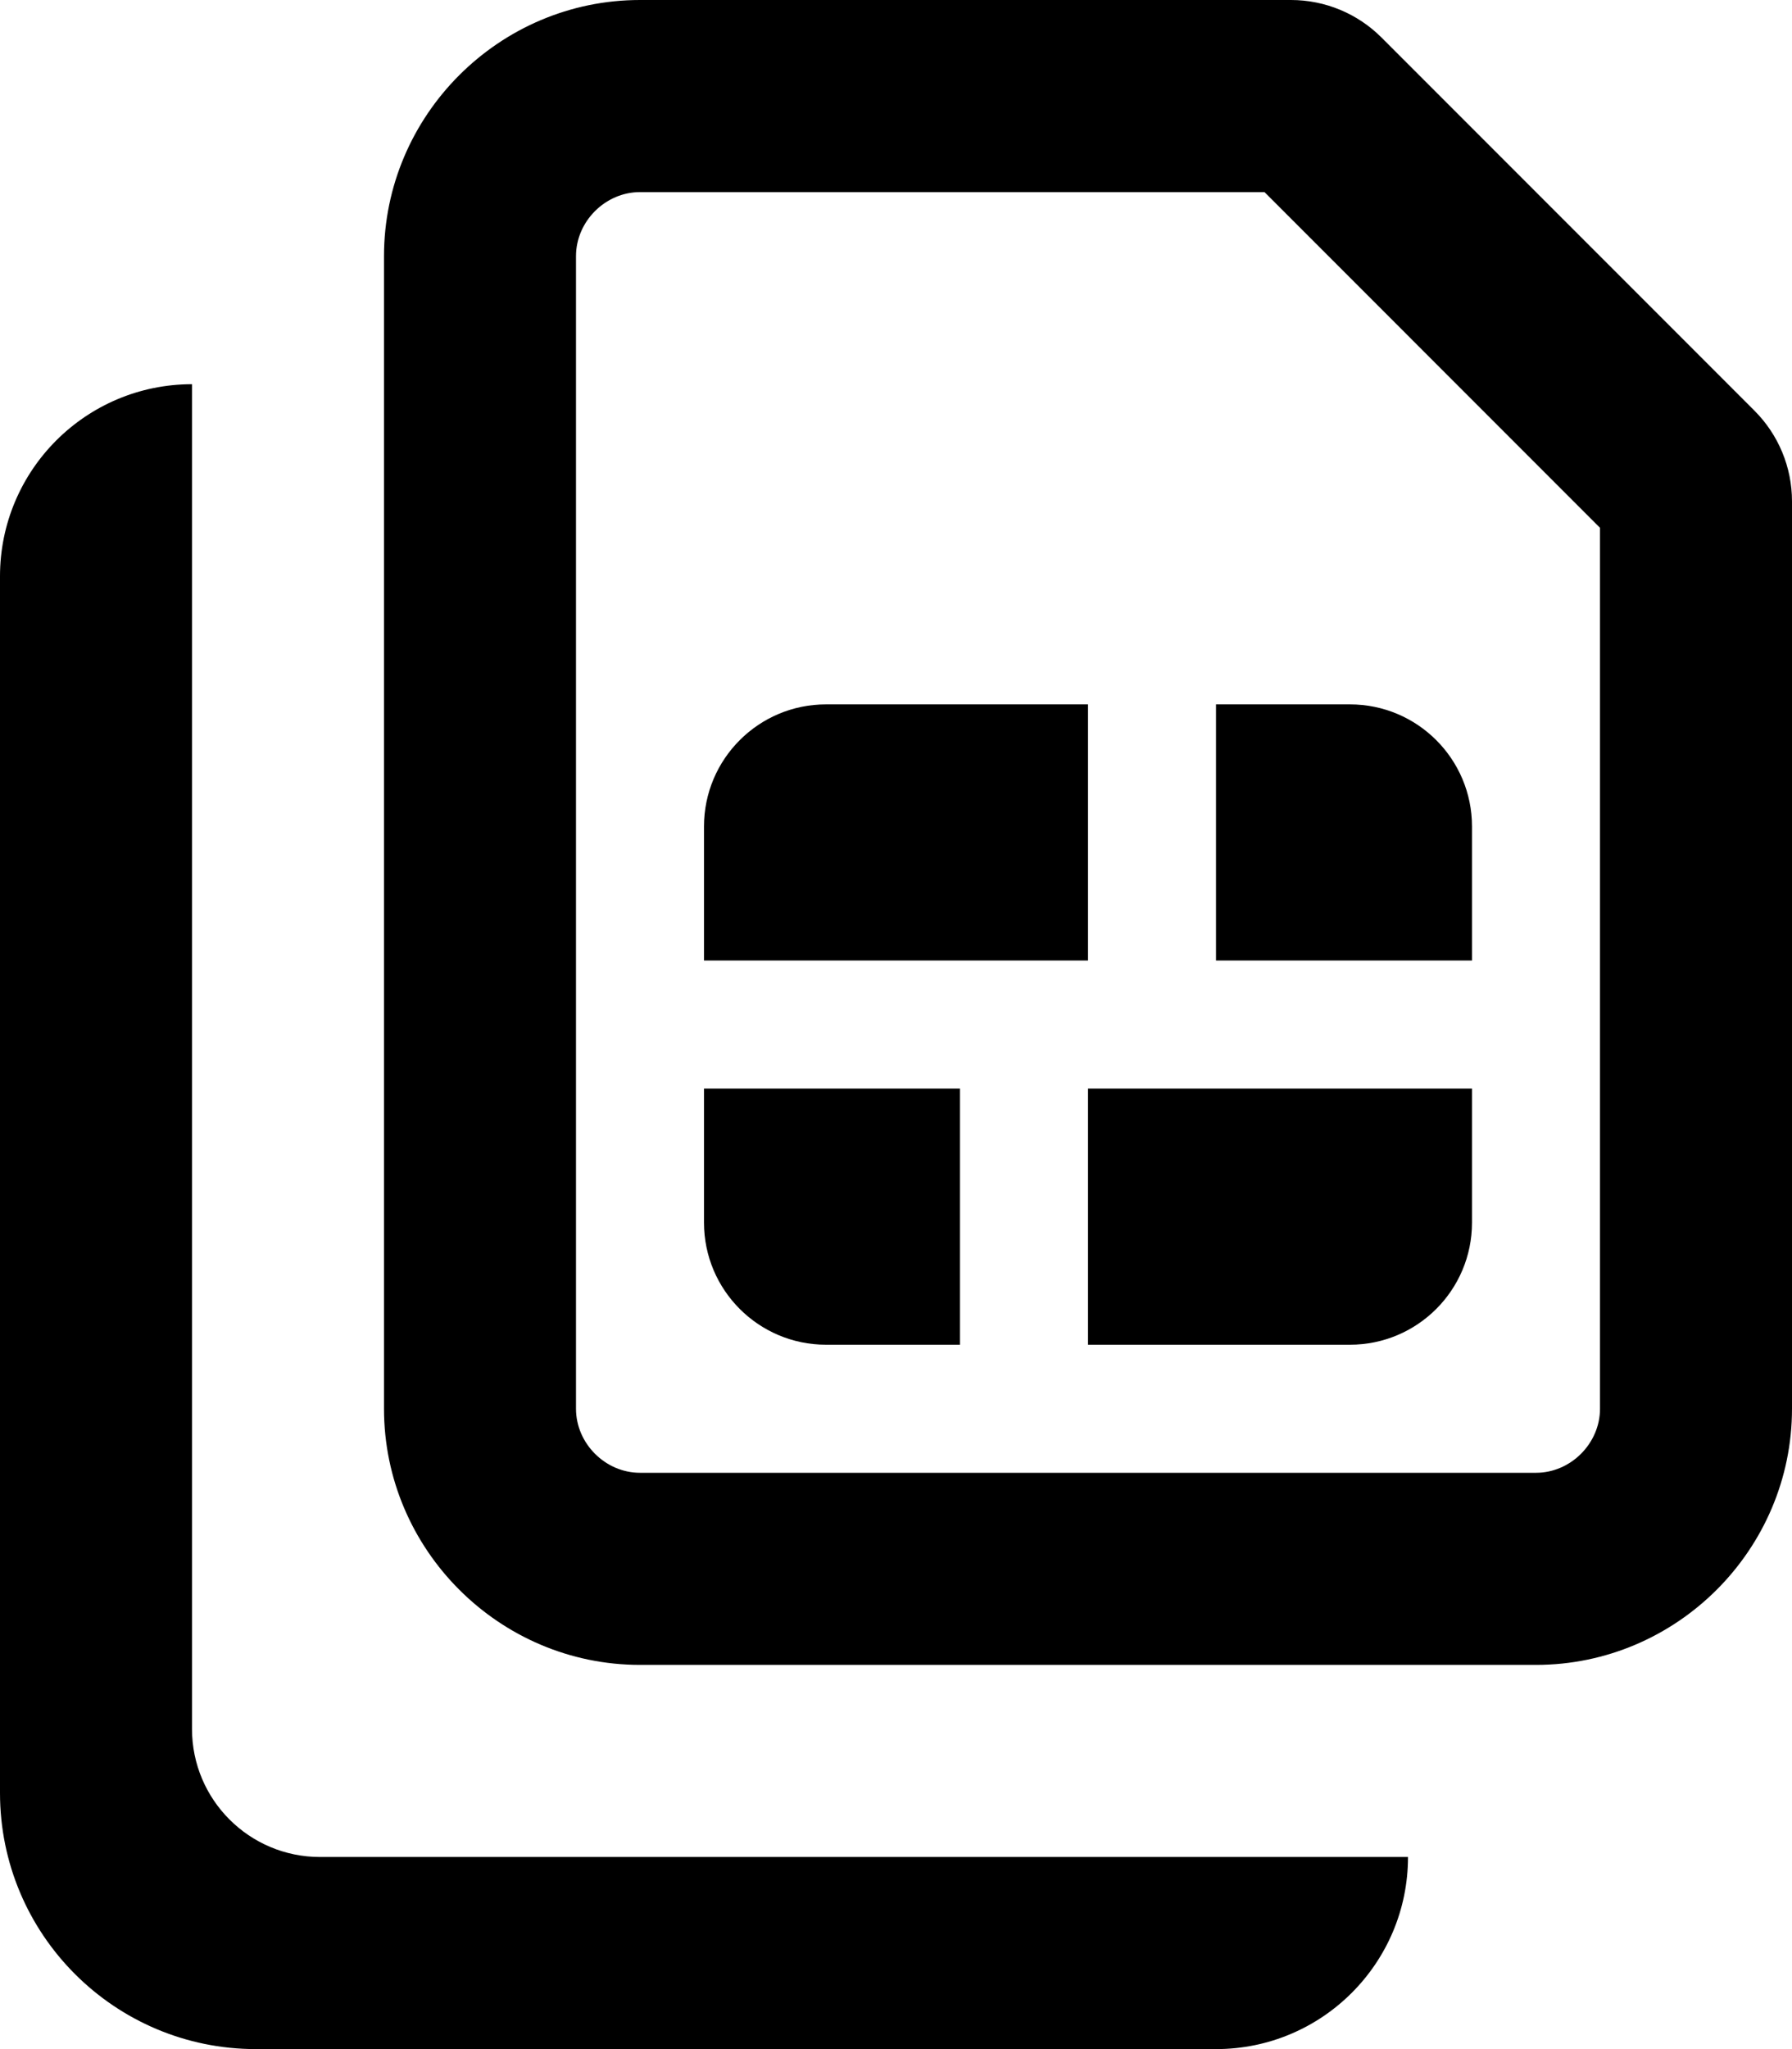 <svg xmlns="http://www.w3.org/2000/svg" viewBox="0 0 448 512"><!-- Font Awesome Pro 6.0.0-alpha2 by @fontawesome - https://fontawesome.com License - https://fontawesome.com/license (Commercial License) --><path d="M272 176H206.512C189.66 176 176 189.66 176 206.51V240H272V176ZM48 432V96C21.49 96 0 117.492 0 144V448C0 483.344 28.654 512 64 512H304C330.51 512 352 490.508 352 464H80C62.326 464 48 449.672 48 432ZM176 305.488C176 322.34 189.66 336 206.512 336H240V272H176V305.488ZM272 336H337.488C354.34 336 368 322.34 368 305.488V272H272V336ZM438.627 102.627L345.373 9.373C339.371 3.371 331.232 0 322.746 0H160C124.801 0 96 28.799 96 64V352C96 387.199 124.801 416 160 416H384C419.201 416 448 387.199 448 352V125.254C448 116.768 444.629 108.629 438.627 102.627ZM400 352C400 360.672 392.674 368 384 368H160C151.328 368 144 360.672 144 352V64C144 55.326 151.328 48 160 48H316.119L400 131.883V352ZM304 240H368V206.51C368 189.66 354.34 176 337.488 176H304V240Z"/></svg>